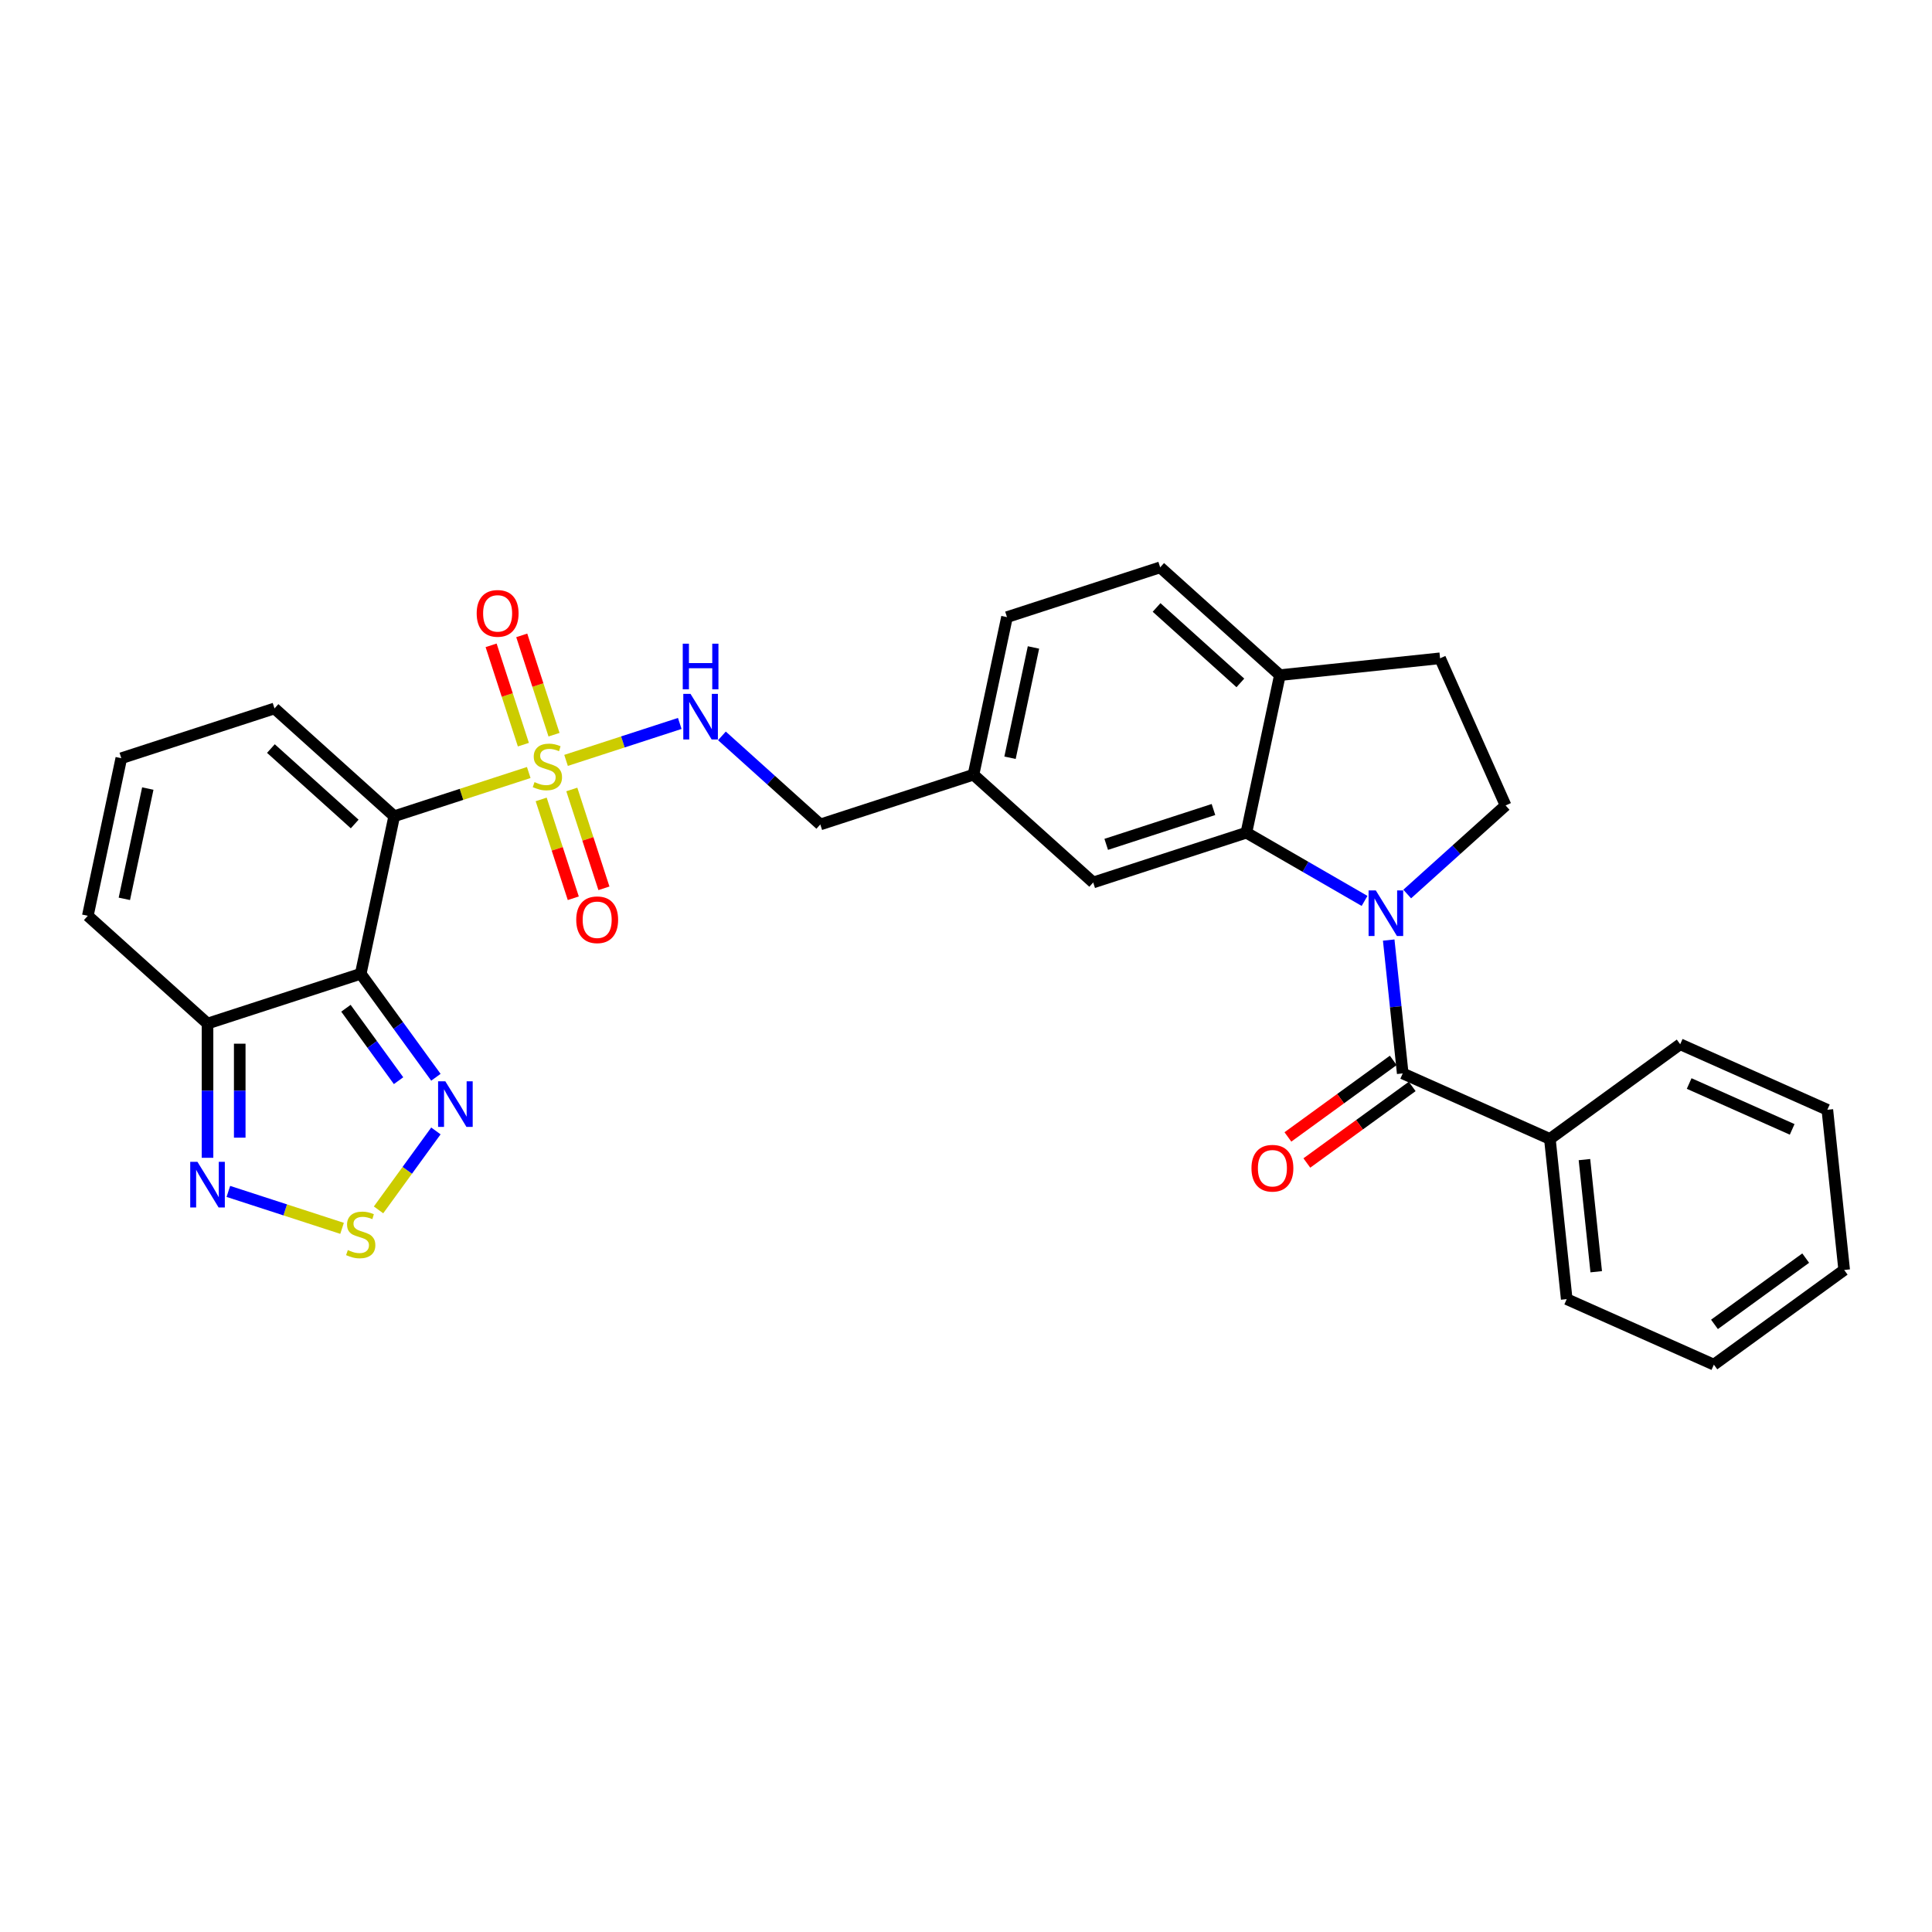 <?xml version='1.0' encoding='iso-8859-1'?>
<svg version='1.1' baseProfile='full'
              xmlns='http://www.w3.org/2000/svg'
                      xmlns:rdkit='http://www.rdkit.org/xml'
                      xmlns:xlink='http://www.w3.org/1999/xlink'
                  xml:space='preserve'
width='1000px' height='1000px' viewBox='0 0 1000 1000'>
<!-- END OF HEADER -->
<rect style='opacity:1.0;fill:#FFFFFF;stroke:none' width='1000' height='1000' x='0' y='0'> </rect>
<path class='bond-0' d='M 273.679,399.851 L 238.86,411.165' style='fill:none;fill-rule:evenodd;stroke:#CCCC00;stroke-width:6px;stroke-linecap:butt;stroke-linejoin:miter;stroke-opacity:1' />
<path class='bond-0' d='M 238.86,411.165 L 204.041,422.478' style='fill:none;fill-rule:evenodd;stroke:#000000;stroke-width:6px;stroke-linecap:butt;stroke-linejoin:miter;stroke-opacity:1' />
<path class='bond-9' d='M 292.988,393.577 L 322.415,384.016' style='fill:none;fill-rule:evenodd;stroke:#CCCC00;stroke-width:6px;stroke-linecap:butt;stroke-linejoin:miter;stroke-opacity:1' />
<path class='bond-9' d='M 322.415,384.016 L 351.842,374.455' style='fill:none;fill-rule:evenodd;stroke:#0000FF;stroke-width:6px;stroke-linecap:butt;stroke-linejoin:miter;stroke-opacity:1' />
<path class='bond-12' d='M 286.761,380.281 L 278.409,354.576' style='fill:none;fill-rule:evenodd;stroke:#CCCC00;stroke-width:6px;stroke-linecap:butt;stroke-linejoin:miter;stroke-opacity:1' />
<path class='bond-12' d='M 278.409,354.576 L 270.056,328.871' style='fill:none;fill-rule:evenodd;stroke:#FF0000;stroke-width:6px;stroke-linecap:butt;stroke-linejoin:miter;stroke-opacity:1' />
<path class='bond-12' d='M 270.902,385.434 L 262.55,359.729' style='fill:none;fill-rule:evenodd;stroke:#CCCC00;stroke-width:6px;stroke-linecap:butt;stroke-linejoin:miter;stroke-opacity:1' />
<path class='bond-12' d='M 262.55,359.729 L 254.198,334.024' style='fill:none;fill-rule:evenodd;stroke:#FF0000;stroke-width:6px;stroke-linecap:butt;stroke-linejoin:miter;stroke-opacity:1' />
<path class='bond-13' d='M 280.113,413.781 L 288.424,439.361' style='fill:none;fill-rule:evenodd;stroke:#CCCC00;stroke-width:6px;stroke-linecap:butt;stroke-linejoin:miter;stroke-opacity:1' />
<path class='bond-13' d='M 288.424,439.361 L 296.735,464.941' style='fill:none;fill-rule:evenodd;stroke:#FF0000;stroke-width:6px;stroke-linecap:butt;stroke-linejoin:miter;stroke-opacity:1' />
<path class='bond-13' d='M 295.971,408.628 L 304.283,434.208' style='fill:none;fill-rule:evenodd;stroke:#CCCC00;stroke-width:6px;stroke-linecap:butt;stroke-linejoin:miter;stroke-opacity:1' />
<path class='bond-13' d='M 304.283,434.208 L 312.594,459.788' style='fill:none;fill-rule:evenodd;stroke:#FF0000;stroke-width:6px;stroke-linecap:butt;stroke-linejoin:miter;stroke-opacity:1' />
<path class='bond-1' d='M 204.041,422.478 L 186.706,504.03' style='fill:none;fill-rule:evenodd;stroke:#000000;stroke-width:6px;stroke-linecap:butt;stroke-linejoin:miter;stroke-opacity:1' />
<path class='bond-11' d='M 204.041,422.478 L 142.082,366.69' style='fill:none;fill-rule:evenodd;stroke:#000000;stroke-width:6px;stroke-linecap:butt;stroke-linejoin:miter;stroke-opacity:1' />
<path class='bond-11' d='M 183.589,426.502 L 140.218,387.45' style='fill:none;fill-rule:evenodd;stroke:#000000;stroke-width:6px;stroke-linecap:butt;stroke-linejoin:miter;stroke-opacity:1' />
<path class='bond-5' d='M 186.706,504.03 L 206.163,530.81' style='fill:none;fill-rule:evenodd;stroke:#000000;stroke-width:6px;stroke-linecap:butt;stroke-linejoin:miter;stroke-opacity:1' />
<path class='bond-5' d='M 206.163,530.81 L 225.62,557.59' style='fill:none;fill-rule:evenodd;stroke:#0000FF;stroke-width:6px;stroke-linecap:butt;stroke-linejoin:miter;stroke-opacity:1' />
<path class='bond-5' d='M 179.053,521.865 L 192.673,540.611' style='fill:none;fill-rule:evenodd;stroke:#000000;stroke-width:6px;stroke-linecap:butt;stroke-linejoin:miter;stroke-opacity:1' />
<path class='bond-5' d='M 192.673,540.611 L 206.293,559.358' style='fill:none;fill-rule:evenodd;stroke:#0000FF;stroke-width:6px;stroke-linecap:butt;stroke-linejoin:miter;stroke-opacity:1' />
<path class='bond-7' d='M 186.706,504.03 L 107.413,529.794' style='fill:none;fill-rule:evenodd;stroke:#000000;stroke-width:6px;stroke-linecap:butt;stroke-linejoin:miter;stroke-opacity:1' />
<path class='bond-2' d='M 706.295,466.312 L 675.713,448.655' style='fill:none;fill-rule:evenodd;stroke:#0000FF;stroke-width:6px;stroke-linecap:butt;stroke-linejoin:miter;stroke-opacity:1' />
<path class='bond-2' d='M 675.713,448.655 L 645.13,430.998' style='fill:none;fill-rule:evenodd;stroke:#000000;stroke-width:6px;stroke-linecap:butt;stroke-linejoin:miter;stroke-opacity:1' />
<path class='bond-3' d='M 718.794,486.575 L 722.421,521.089' style='fill:none;fill-rule:evenodd;stroke:#0000FF;stroke-width:6px;stroke-linecap:butt;stroke-linejoin:miter;stroke-opacity:1' />
<path class='bond-3' d='M 722.421,521.089 L 726.049,555.602' style='fill:none;fill-rule:evenodd;stroke:#000000;stroke-width:6px;stroke-linecap:butt;stroke-linejoin:miter;stroke-opacity:1' />
<path class='bond-10' d='M 728.372,462.746 L 753.832,439.822' style='fill:none;fill-rule:evenodd;stroke:#0000FF;stroke-width:6px;stroke-linecap:butt;stroke-linejoin:miter;stroke-opacity:1' />
<path class='bond-10' d='M 753.832,439.822 L 779.292,416.897' style='fill:none;fill-rule:evenodd;stroke:#000000;stroke-width:6px;stroke-linecap:butt;stroke-linejoin:miter;stroke-opacity:1' />
<path class='bond-18' d='M 721.148,548.857 L 693.884,568.665' style='fill:none;fill-rule:evenodd;stroke:#000000;stroke-width:6px;stroke-linecap:butt;stroke-linejoin:miter;stroke-opacity:1' />
<path class='bond-18' d='M 693.884,568.665 L 666.62,588.474' style='fill:none;fill-rule:evenodd;stroke:#FF0000;stroke-width:6px;stroke-linecap:butt;stroke-linejoin:miter;stroke-opacity:1' />
<path class='bond-18' d='M 730.949,562.347 L 703.685,582.156' style='fill:none;fill-rule:evenodd;stroke:#000000;stroke-width:6px;stroke-linecap:butt;stroke-linejoin:miter;stroke-opacity:1' />
<path class='bond-18' d='M 703.685,582.156 L 676.421,601.964' style='fill:none;fill-rule:evenodd;stroke:#FF0000;stroke-width:6px;stroke-linecap:butt;stroke-linejoin:miter;stroke-opacity:1' />
<path class='bond-19' d='M 726.049,555.602 L 802.214,589.513' style='fill:none;fill-rule:evenodd;stroke:#000000;stroke-width:6px;stroke-linecap:butt;stroke-linejoin:miter;stroke-opacity:1' />
<path class='bond-4' d='M 645.13,430.998 L 565.837,456.762' style='fill:none;fill-rule:evenodd;stroke:#000000;stroke-width:6px;stroke-linecap:butt;stroke-linejoin:miter;stroke-opacity:1' />
<path class='bond-4' d='M 628.083,419.004 L 572.578,437.039' style='fill:none;fill-rule:evenodd;stroke:#000000;stroke-width:6px;stroke-linecap:butt;stroke-linejoin:miter;stroke-opacity:1' />
<path class='bond-32' d='M 645.13,430.998 L 662.464,349.447' style='fill:none;fill-rule:evenodd;stroke:#000000;stroke-width:6px;stroke-linecap:butt;stroke-linejoin:miter;stroke-opacity:1' />
<path class='bond-6' d='M 225.62,585.371 L 210.776,605.802' style='fill:none;fill-rule:evenodd;stroke:#0000FF;stroke-width:6px;stroke-linecap:butt;stroke-linejoin:miter;stroke-opacity:1' />
<path class='bond-6' d='M 210.776,605.802 L 195.932,626.233' style='fill:none;fill-rule:evenodd;stroke:#CCCC00;stroke-width:6px;stroke-linecap:butt;stroke-linejoin:miter;stroke-opacity:1' />
<path class='bond-31' d='M 177.052,635.794 L 147.625,626.233' style='fill:none;fill-rule:evenodd;stroke:#CCCC00;stroke-width:6px;stroke-linecap:butt;stroke-linejoin:miter;stroke-opacity:1' />
<path class='bond-31' d='M 147.625,626.233 L 118.198,616.672' style='fill:none;fill-rule:evenodd;stroke:#0000FF;stroke-width:6px;stroke-linecap:butt;stroke-linejoin:miter;stroke-opacity:1' />
<path class='bond-8' d='M 107.413,529.794 L 107.413,564.536' style='fill:none;fill-rule:evenodd;stroke:#000000;stroke-width:6px;stroke-linecap:butt;stroke-linejoin:miter;stroke-opacity:1' />
<path class='bond-8' d='M 107.413,564.536 L 107.413,599.277' style='fill:none;fill-rule:evenodd;stroke:#0000FF;stroke-width:6px;stroke-linecap:butt;stroke-linejoin:miter;stroke-opacity:1' />
<path class='bond-8' d='M 124.088,540.216 L 124.088,564.536' style='fill:none;fill-rule:evenodd;stroke:#000000;stroke-width:6px;stroke-linecap:butt;stroke-linejoin:miter;stroke-opacity:1' />
<path class='bond-8' d='M 124.088,564.536 L 124.088,588.855' style='fill:none;fill-rule:evenodd;stroke:#0000FF;stroke-width:6px;stroke-linecap:butt;stroke-linejoin:miter;stroke-opacity:1' />
<path class='bond-30' d='M 107.413,529.794 L 45.455,474.006' style='fill:none;fill-rule:evenodd;stroke:#000000;stroke-width:6px;stroke-linecap:butt;stroke-linejoin:miter;stroke-opacity:1' />
<path class='bond-23' d='M 373.665,380.89 L 399.125,403.814' style='fill:none;fill-rule:evenodd;stroke:#0000FF;stroke-width:6px;stroke-linecap:butt;stroke-linejoin:miter;stroke-opacity:1' />
<path class='bond-23' d='M 399.125,403.814 L 424.585,426.738' style='fill:none;fill-rule:evenodd;stroke:#000000;stroke-width:6px;stroke-linecap:butt;stroke-linejoin:miter;stroke-opacity:1' />
<path class='bond-33' d='M 779.292,416.897 L 745.381,340.732' style='fill:none;fill-rule:evenodd;stroke:#000000;stroke-width:6px;stroke-linecap:butt;stroke-linejoin:miter;stroke-opacity:1' />
<path class='bond-15' d='M 142.082,366.69 L 62.789,392.454' style='fill:none;fill-rule:evenodd;stroke:#000000;stroke-width:6px;stroke-linecap:butt;stroke-linejoin:miter;stroke-opacity:1' />
<path class='bond-14' d='M 662.464,349.447 L 600.506,293.659' style='fill:none;fill-rule:evenodd;stroke:#000000;stroke-width:6px;stroke-linecap:butt;stroke-linejoin:miter;stroke-opacity:1' />
<path class='bond-14' d='M 642.013,353.47 L 598.642,314.419' style='fill:none;fill-rule:evenodd;stroke:#000000;stroke-width:6px;stroke-linecap:butt;stroke-linejoin:miter;stroke-opacity:1' />
<path class='bond-20' d='M 662.464,349.447 L 745.381,340.732' style='fill:none;fill-rule:evenodd;stroke:#000000;stroke-width:6px;stroke-linecap:butt;stroke-linejoin:miter;stroke-opacity:1' />
<path class='bond-17' d='M 62.789,392.454 L 45.455,474.006' style='fill:none;fill-rule:evenodd;stroke:#000000;stroke-width:6px;stroke-linecap:butt;stroke-linejoin:miter;stroke-opacity:1' />
<path class='bond-17' d='M 76.499,408.154 L 64.365,465.24' style='fill:none;fill-rule:evenodd;stroke:#000000;stroke-width:6px;stroke-linecap:butt;stroke-linejoin:miter;stroke-opacity:1' />
<path class='bond-16' d='M 565.837,456.762 L 503.878,400.974' style='fill:none;fill-rule:evenodd;stroke:#000000;stroke-width:6px;stroke-linecap:butt;stroke-linejoin:miter;stroke-opacity:1' />
<path class='bond-25' d='M 802.214,589.513 L 810.929,672.43' style='fill:none;fill-rule:evenodd;stroke:#000000;stroke-width:6px;stroke-linecap:butt;stroke-linejoin:miter;stroke-opacity:1' />
<path class='bond-25' d='M 820.105,600.208 L 826.205,658.25' style='fill:none;fill-rule:evenodd;stroke:#000000;stroke-width:6px;stroke-linecap:butt;stroke-linejoin:miter;stroke-opacity:1' />
<path class='bond-26' d='M 802.214,589.513 L 869.665,540.507' style='fill:none;fill-rule:evenodd;stroke:#000000;stroke-width:6px;stroke-linecap:butt;stroke-linejoin:miter;stroke-opacity:1' />
<path class='bond-21' d='M 600.506,293.659 L 521.213,319.423' style='fill:none;fill-rule:evenodd;stroke:#000000;stroke-width:6px;stroke-linecap:butt;stroke-linejoin:miter;stroke-opacity:1' />
<path class='bond-22' d='M 503.878,400.974 L 424.585,426.738' style='fill:none;fill-rule:evenodd;stroke:#000000;stroke-width:6px;stroke-linecap:butt;stroke-linejoin:miter;stroke-opacity:1' />
<path class='bond-24' d='M 503.878,400.974 L 521.213,319.423' style='fill:none;fill-rule:evenodd;stroke:#000000;stroke-width:6px;stroke-linecap:butt;stroke-linejoin:miter;stroke-opacity:1' />
<path class='bond-24' d='M 522.789,392.209 L 534.923,335.122' style='fill:none;fill-rule:evenodd;stroke:#000000;stroke-width:6px;stroke-linecap:butt;stroke-linejoin:miter;stroke-opacity:1' />
<path class='bond-28' d='M 810.929,672.43 L 887.095,706.341' style='fill:none;fill-rule:evenodd;stroke:#000000;stroke-width:6px;stroke-linecap:butt;stroke-linejoin:miter;stroke-opacity:1' />
<path class='bond-27' d='M 869.665,540.507 L 945.831,574.419' style='fill:none;fill-rule:evenodd;stroke:#000000;stroke-width:6px;stroke-linecap:butt;stroke-linejoin:miter;stroke-opacity:1' />
<path class='bond-27' d='M 874.308,560.827 L 927.623,584.565' style='fill:none;fill-rule:evenodd;stroke:#000000;stroke-width:6px;stroke-linecap:butt;stroke-linejoin:miter;stroke-opacity:1' />
<path class='bond-29' d='M 945.831,574.419 L 954.545,657.335' style='fill:none;fill-rule:evenodd;stroke:#000000;stroke-width:6px;stroke-linecap:butt;stroke-linejoin:miter;stroke-opacity:1' />
<path class='bond-34' d='M 887.095,706.341 L 954.545,657.335' style='fill:none;fill-rule:evenodd;stroke:#000000;stroke-width:6px;stroke-linecap:butt;stroke-linejoin:miter;stroke-opacity:1' />
<path class='bond-34' d='M 887.411,685.5 L 934.627,651.196' style='fill:none;fill-rule:evenodd;stroke:#000000;stroke-width:6px;stroke-linecap:butt;stroke-linejoin:miter;stroke-opacity:1' />
<path  class='atom-0' d='M 276.664 404.818
Q 276.931 404.918, 278.031 405.385
Q 279.132 405.852, 280.332 406.152
Q 281.566 406.419, 282.767 406.419
Q 285.001 406.419, 286.302 405.352
Q 287.602 404.251, 287.602 402.35
Q 287.602 401.05, 286.935 400.249
Q 286.302 399.449, 285.301 399.015
Q 284.301 398.582, 282.633 398.082
Q 280.532 397.448, 279.265 396.848
Q 278.031 396.247, 277.131 394.98
Q 276.264 393.713, 276.264 391.578
Q 276.264 388.61, 278.265 386.776
Q 280.299 384.942, 284.301 384.942
Q 287.035 384.942, 290.137 386.243
L 289.37 388.81
Q 286.535 387.643, 284.401 387.643
Q 282.1 387.643, 280.832 388.61
Q 279.565 389.544, 279.598 391.178
Q 279.598 392.446, 280.232 393.213
Q 280.899 393.98, 281.833 394.413
Q 282.8 394.847, 284.401 395.347
Q 286.535 396.014, 287.802 396.681
Q 289.07 397.348, 289.97 398.715
Q 290.904 400.049, 290.904 402.35
Q 290.904 405.619, 288.703 407.386
Q 286.535 409.12, 282.9 409.12
Q 280.799 409.12, 279.198 408.653
Q 277.631 408.22, 275.763 407.453
L 276.664 404.818
' fill='#CCCC00'/>
<path  class='atom-3' d='M 712.115 460.879
L 719.852 473.386
Q 720.619 474.619, 721.853 476.854
Q 723.087 479.088, 723.153 479.222
L 723.153 460.879
L 726.288 460.879
L 726.288 484.491
L 723.053 484.491
L 714.749 470.818
Q 713.782 469.217, 712.748 467.383
Q 711.748 465.548, 711.448 464.981
L 711.448 484.491
L 708.379 484.491
L 708.379 460.879
L 712.115 460.879
' fill='#0000FF'/>
<path  class='atom-6' d='M 230.493 559.675
L 238.23 572.181
Q 238.997 573.415, 240.231 575.649
Q 241.465 577.884, 241.532 578.017
L 241.532 559.675
L 244.666 559.675
L 244.666 583.286
L 241.431 583.286
L 233.127 569.613
Q 232.16 568.012, 231.126 566.178
Q 230.126 564.344, 229.826 563.777
L 229.826 583.286
L 226.758 583.286
L 226.758 559.675
L 230.493 559.675
' fill='#0000FF'/>
<path  class='atom-7' d='M 180.036 647.035
Q 180.303 647.135, 181.404 647.602
Q 182.504 648.069, 183.705 648.369
Q 184.939 648.636, 186.139 648.636
Q 188.374 648.636, 189.674 647.569
Q 190.975 646.468, 190.975 644.567
Q 190.975 643.267, 190.308 642.466
Q 189.674 641.666, 188.674 641.232
Q 187.673 640.799, 186.006 640.299
Q 183.905 639.665, 182.638 639.065
Q 181.404 638.464, 180.503 637.197
Q 179.636 635.93, 179.636 633.795
Q 179.636 630.827, 181.637 628.993
Q 183.671 627.159, 187.673 627.159
Q 190.408 627.159, 193.51 628.459
L 192.743 631.027
Q 189.908 629.86, 187.773 629.86
Q 185.472 629.86, 184.205 630.827
Q 182.938 631.761, 182.971 633.395
Q 182.971 634.662, 183.605 635.43
Q 184.272 636.197, 185.206 636.63
Q 186.173 637.064, 187.773 637.564
Q 189.908 638.231, 191.175 638.898
Q 192.442 639.565, 193.343 640.932
Q 194.277 642.266, 194.277 644.567
Q 194.277 647.836, 192.076 649.603
Q 189.908 651.337, 186.273 651.337
Q 184.172 651.337, 182.571 650.87
Q 181.003 650.437, 179.136 649.67
L 180.036 647.035
' fill='#CCCC00'/>
<path  class='atom-9' d='M 102.194 601.362
L 109.931 613.868
Q 110.698 615.102, 111.932 617.336
Q 113.166 619.57, 113.233 619.704
L 113.233 601.362
L 116.368 601.362
L 116.368 624.973
L 113.133 624.973
L 104.829 611.3
Q 103.862 609.699, 102.828 607.865
Q 101.827 606.031, 101.527 605.464
L 101.527 624.973
L 98.459 624.973
L 98.459 601.362
L 102.194 601.362
' fill='#0000FF'/>
<path  class='atom-10' d='M 357.407 359.145
L 365.145 371.651
Q 365.912 372.885, 367.146 375.119
Q 368.379 377.354, 368.446 377.487
L 368.446 359.145
L 371.581 359.145
L 371.581 382.756
L 368.346 382.756
L 360.042 369.083
Q 359.075 367.482, 358.041 365.648
Q 357.041 363.814, 356.74 363.247
L 356.74 382.756
L 353.672 382.756
L 353.672 359.145
L 357.407 359.145
' fill='#0000FF'/>
<path  class='atom-10' d='M 353.389 333.172
L 356.59 333.172
L 356.59 343.21
L 368.663 343.21
L 368.663 333.172
L 371.864 333.172
L 371.864 356.784
L 368.663 356.784
L 368.663 345.878
L 356.59 345.878
L 356.59 356.784
L 353.389 356.784
L 353.389 333.172
' fill='#0000FF'/>
<path  class='atom-13' d='M 246.731 317.488
Q 246.731 311.819, 249.533 308.65
Q 252.334 305.482, 257.57 305.482
Q 262.806 305.482, 265.607 308.65
Q 268.408 311.819, 268.408 317.488
Q 268.408 323.224, 265.574 326.492
Q 262.739 329.727, 257.57 329.727
Q 252.367 329.727, 249.533 326.492
Q 246.731 323.257, 246.731 317.488
M 257.57 327.059
Q 261.172 327.059, 263.106 324.658
Q 265.073 322.224, 265.073 317.488
Q 265.073 312.852, 263.106 310.518
Q 261.172 308.15, 257.57 308.15
Q 253.968 308.15, 252 310.485
Q 250.066 312.819, 250.066 317.488
Q 250.066 322.257, 252 324.658
Q 253.968 327.059, 257.57 327.059
' fill='#FF0000'/>
<path  class='atom-14' d='M 298.259 476.074
Q 298.259 470.405, 301.06 467.236
Q 303.862 464.068, 309.097 464.068
Q 314.333 464.068, 317.135 467.236
Q 319.936 470.405, 319.936 476.074
Q 319.936 481.81, 317.101 485.078
Q 314.267 488.313, 309.097 488.313
Q 303.895 488.313, 301.06 485.078
Q 298.259 481.843, 298.259 476.074
M 309.097 485.645
Q 312.699 485.645, 314.634 483.244
Q 316.601 480.81, 316.601 476.074
Q 316.601 471.438, 314.634 469.104
Q 312.699 466.736, 309.097 466.736
Q 305.496 466.736, 303.528 469.071
Q 301.594 471.405, 301.594 476.074
Q 301.594 480.843, 303.528 483.244
Q 305.496 485.645, 309.097 485.645
' fill='#FF0000'/>
<path  class='atom-19' d='M 647.759 604.675
Q 647.759 599.005, 650.561 595.837
Q 653.362 592.669, 658.598 592.669
Q 663.834 592.669, 666.635 595.837
Q 669.437 599.005, 669.437 604.675
Q 669.437 610.411, 666.602 613.679
Q 663.767 616.914, 658.598 616.914
Q 653.395 616.914, 650.561 613.679
Q 647.759 610.444, 647.759 604.675
M 658.598 614.246
Q 662.2 614.246, 664.134 611.845
Q 666.102 609.41, 666.102 604.675
Q 666.102 600.039, 664.134 597.705
Q 662.2 595.337, 658.598 595.337
Q 654.996 595.337, 653.029 597.671
Q 651.094 600.006, 651.094 604.675
Q 651.094 609.444, 653.029 611.845
Q 654.996 614.246, 658.598 614.246
' fill='#FF0000'/>
</svg>
